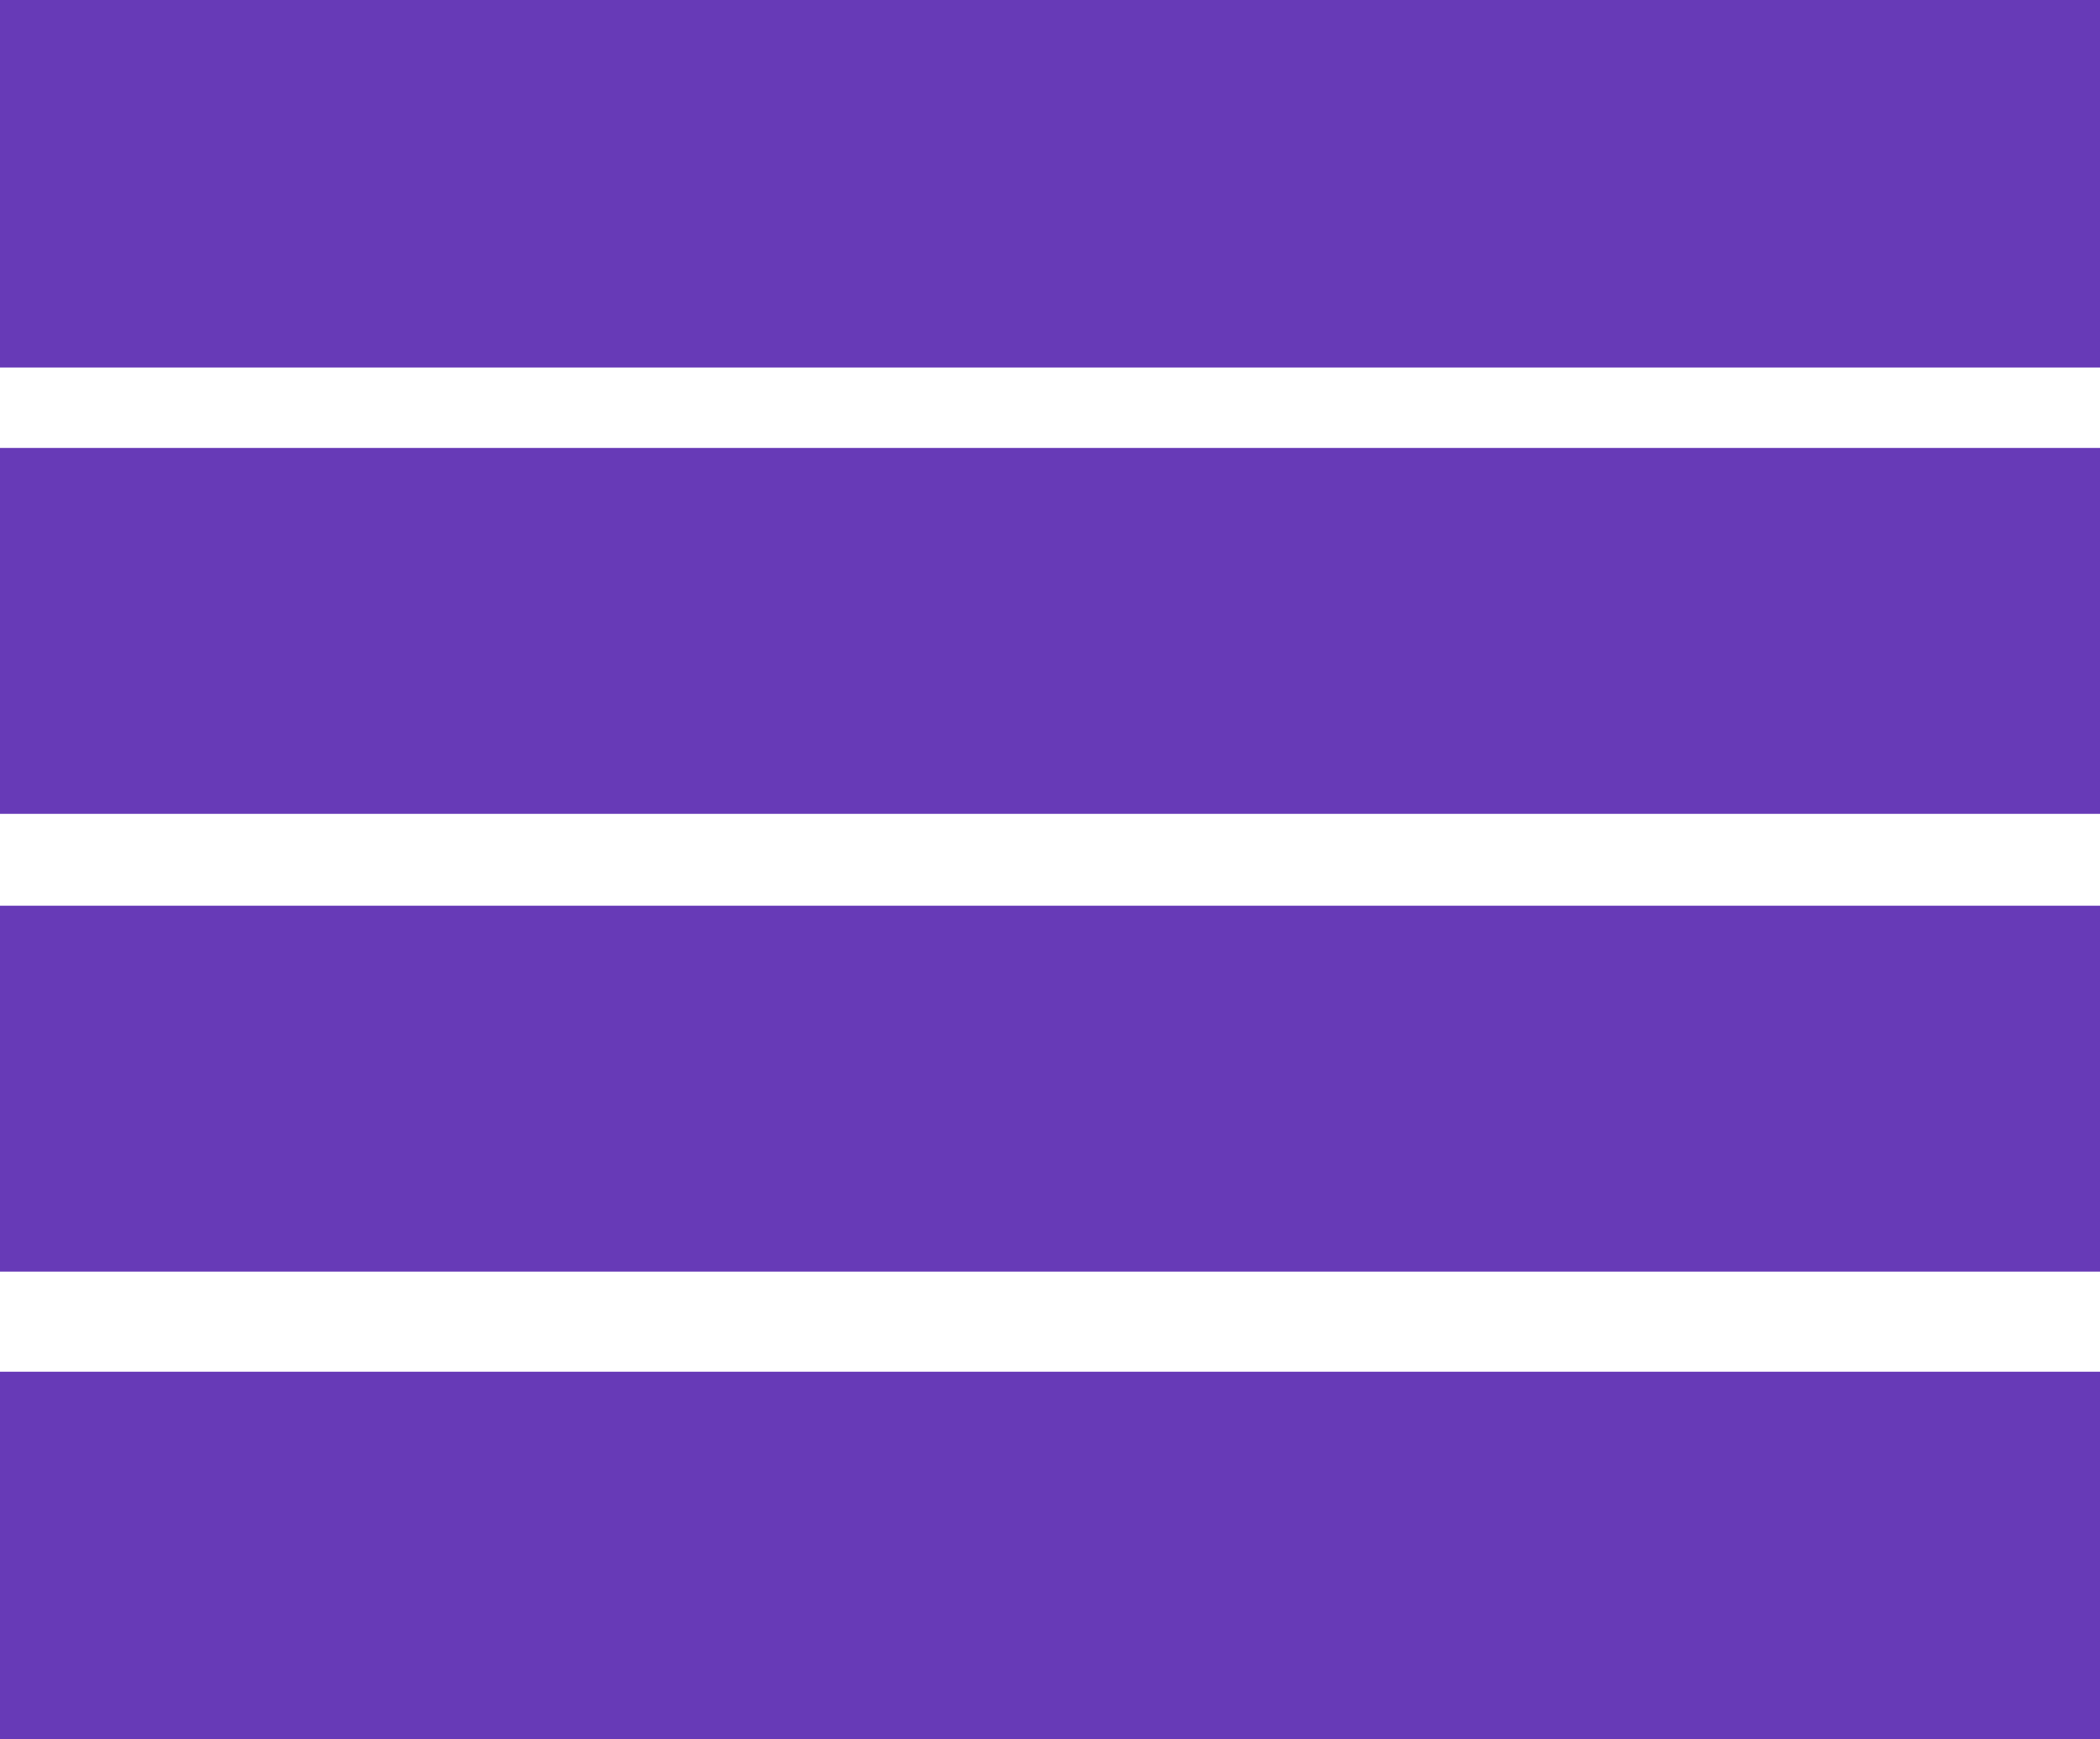 <?xml version="1.0" standalone="no"?>
<!DOCTYPE svg PUBLIC "-//W3C//DTD SVG 20010904//EN"
 "http://www.w3.org/TR/2001/REC-SVG-20010904/DTD/svg10.dtd">
<svg version="1.0" xmlns="http://www.w3.org/2000/svg"
 width="1280pt" height="1060pt" viewBox="0 0 1280 1060"
 preserveAspectRatio="xMidYMid meet">
<g transform="translate(0,1060) scale(0.1,-0.1)"
fill="#673ab7" stroke="none">
<path d="M0 9480 l0 -1120 6400 0 6400 0 0 1120 0 1120 -6400 0 -6400 0 0
-1120z"/>
<path d="M0 6755 l0 -1115 6400 0 6400 0 0 1115 0 1115 -6400 0 -6400 0 0
-1115z"/>
<path d="M0 3965 l0 -1115 6400 0 6400 0 0 1115 0 1115 -6400 0 -6400 0 0
-1115z"/>
<path d="M0 1120 l0 -1120 6400 0 6400 0 0 1120 0 1120 -6400 0 -6400 0 0
-1120z"/>
</g>
</svg>
